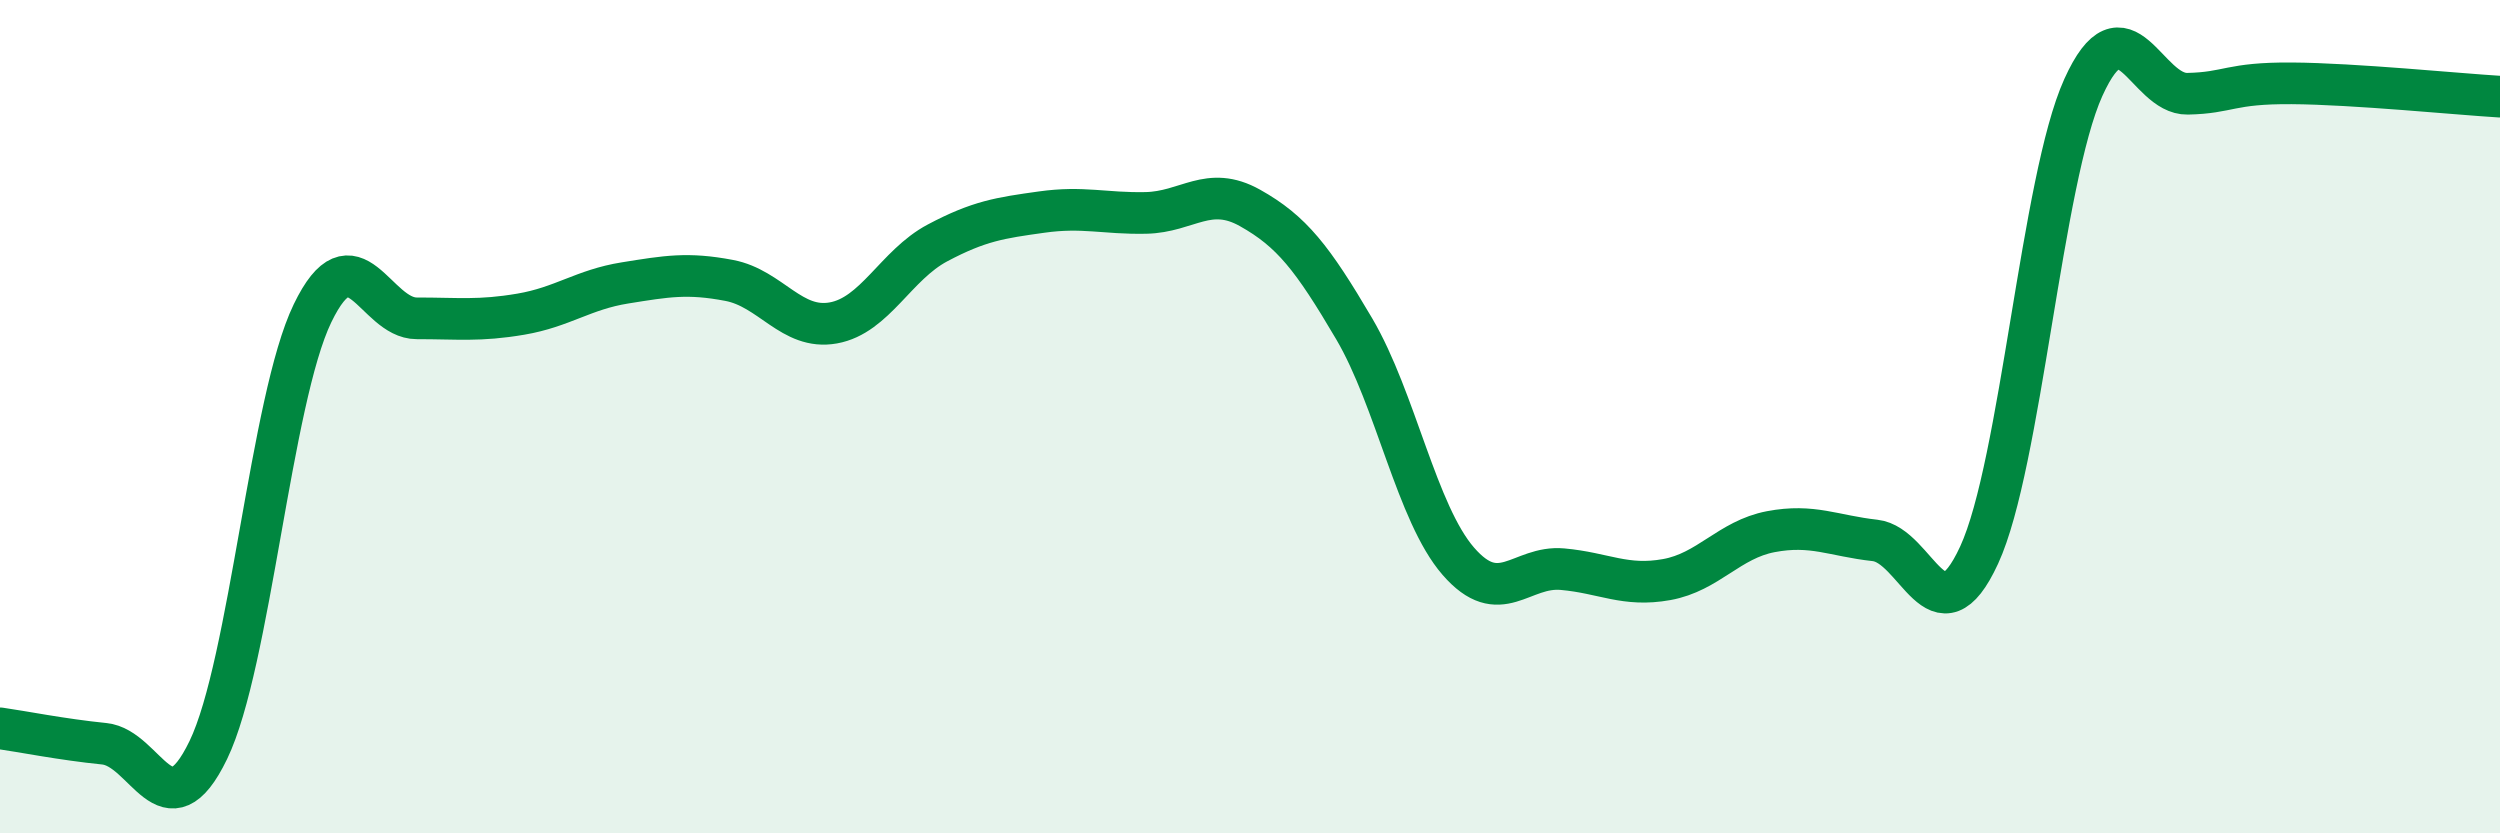 
    <svg width="60" height="20" viewBox="0 0 60 20" xmlns="http://www.w3.org/2000/svg">
      <path
        d="M 0,17.48 C 0.5,17.55 1.5,17.75 2.5,17.85 C 3.5,17.95 4,20.07 5,18 C 6,15.93 6.5,9.59 7.5,7.52 C 8.5,5.45 9,7.64 10,7.64 C 11,7.64 11.5,7.71 12.5,7.54 C 13.5,7.37 14,6.95 15,6.79 C 16,6.63 16.5,6.54 17.5,6.73 C 18.5,6.92 19,7.93 20,7.75 C 21,7.57 21.5,6.36 22.5,5.83 C 23.5,5.3 24,5.23 25,5.09 C 26,4.95 26.5,5.13 27.5,5.11 C 28.5,5.09 29,4.43 30,4.99 C 31,5.55 31.5,6.19 32.5,7.89 C 33.5,9.59 34,12.32 35,13.47 C 36,14.62 36.5,13.57 37.5,13.66 C 38.5,13.75 39,14.09 40,13.91 C 41,13.73 41.5,12.95 42.5,12.76 C 43.5,12.57 44,12.86 45,12.97 C 46,13.08 46.5,15.49 47.5,13.32 C 48.5,11.15 49,4.31 50,2.1 C 51,-0.11 51.5,2.27 52.5,2.25 C 53.5,2.23 53.5,1.99 55,2 C 56.5,2.01 59,2.26 60,2.32L60 20L0 20Z"
        fill="#008740"
        opacity="0.1"
        stroke-linecap="round"
        stroke-linejoin="round"
      />
      <path
        d="M 0,17.48 C 0.5,17.55 1.5,17.75 2.5,17.85 C 3.5,17.95 4,20.07 5,18 C 6,15.93 6.5,9.59 7.5,7.52 C 8.5,5.45 9,7.64 10,7.64 C 11,7.64 11.5,7.71 12.5,7.54 C 13.5,7.37 14,6.95 15,6.79 C 16,6.63 16.5,6.54 17.5,6.73 C 18.5,6.92 19,7.93 20,7.75 C 21,7.57 21.5,6.36 22.5,5.83 C 23.5,5.3 24,5.23 25,5.09 C 26,4.95 26.5,5.13 27.5,5.11 C 28.5,5.09 29,4.43 30,4.99 C 31,5.55 31.5,6.19 32.5,7.89 C 33.5,9.59 34,12.32 35,13.47 C 36,14.62 36.5,13.57 37.5,13.66 C 38.5,13.75 39,14.09 40,13.91 C 41,13.73 41.5,12.95 42.5,12.76 C 43.5,12.57 44,12.86 45,12.97 C 46,13.08 46.5,15.49 47.5,13.32 C 48.5,11.15 49,4.31 50,2.1 C 51,-0.11 51.5,2.27 52.5,2.25 C 53.5,2.23 53.5,1.99 55,2 C 56.5,2.01 59,2.26 60,2.32"
        stroke="#008740"
        stroke-width="1"
        fill="none"
        stroke-linecap="round"
        stroke-linejoin="round"
      />
    </svg>
  